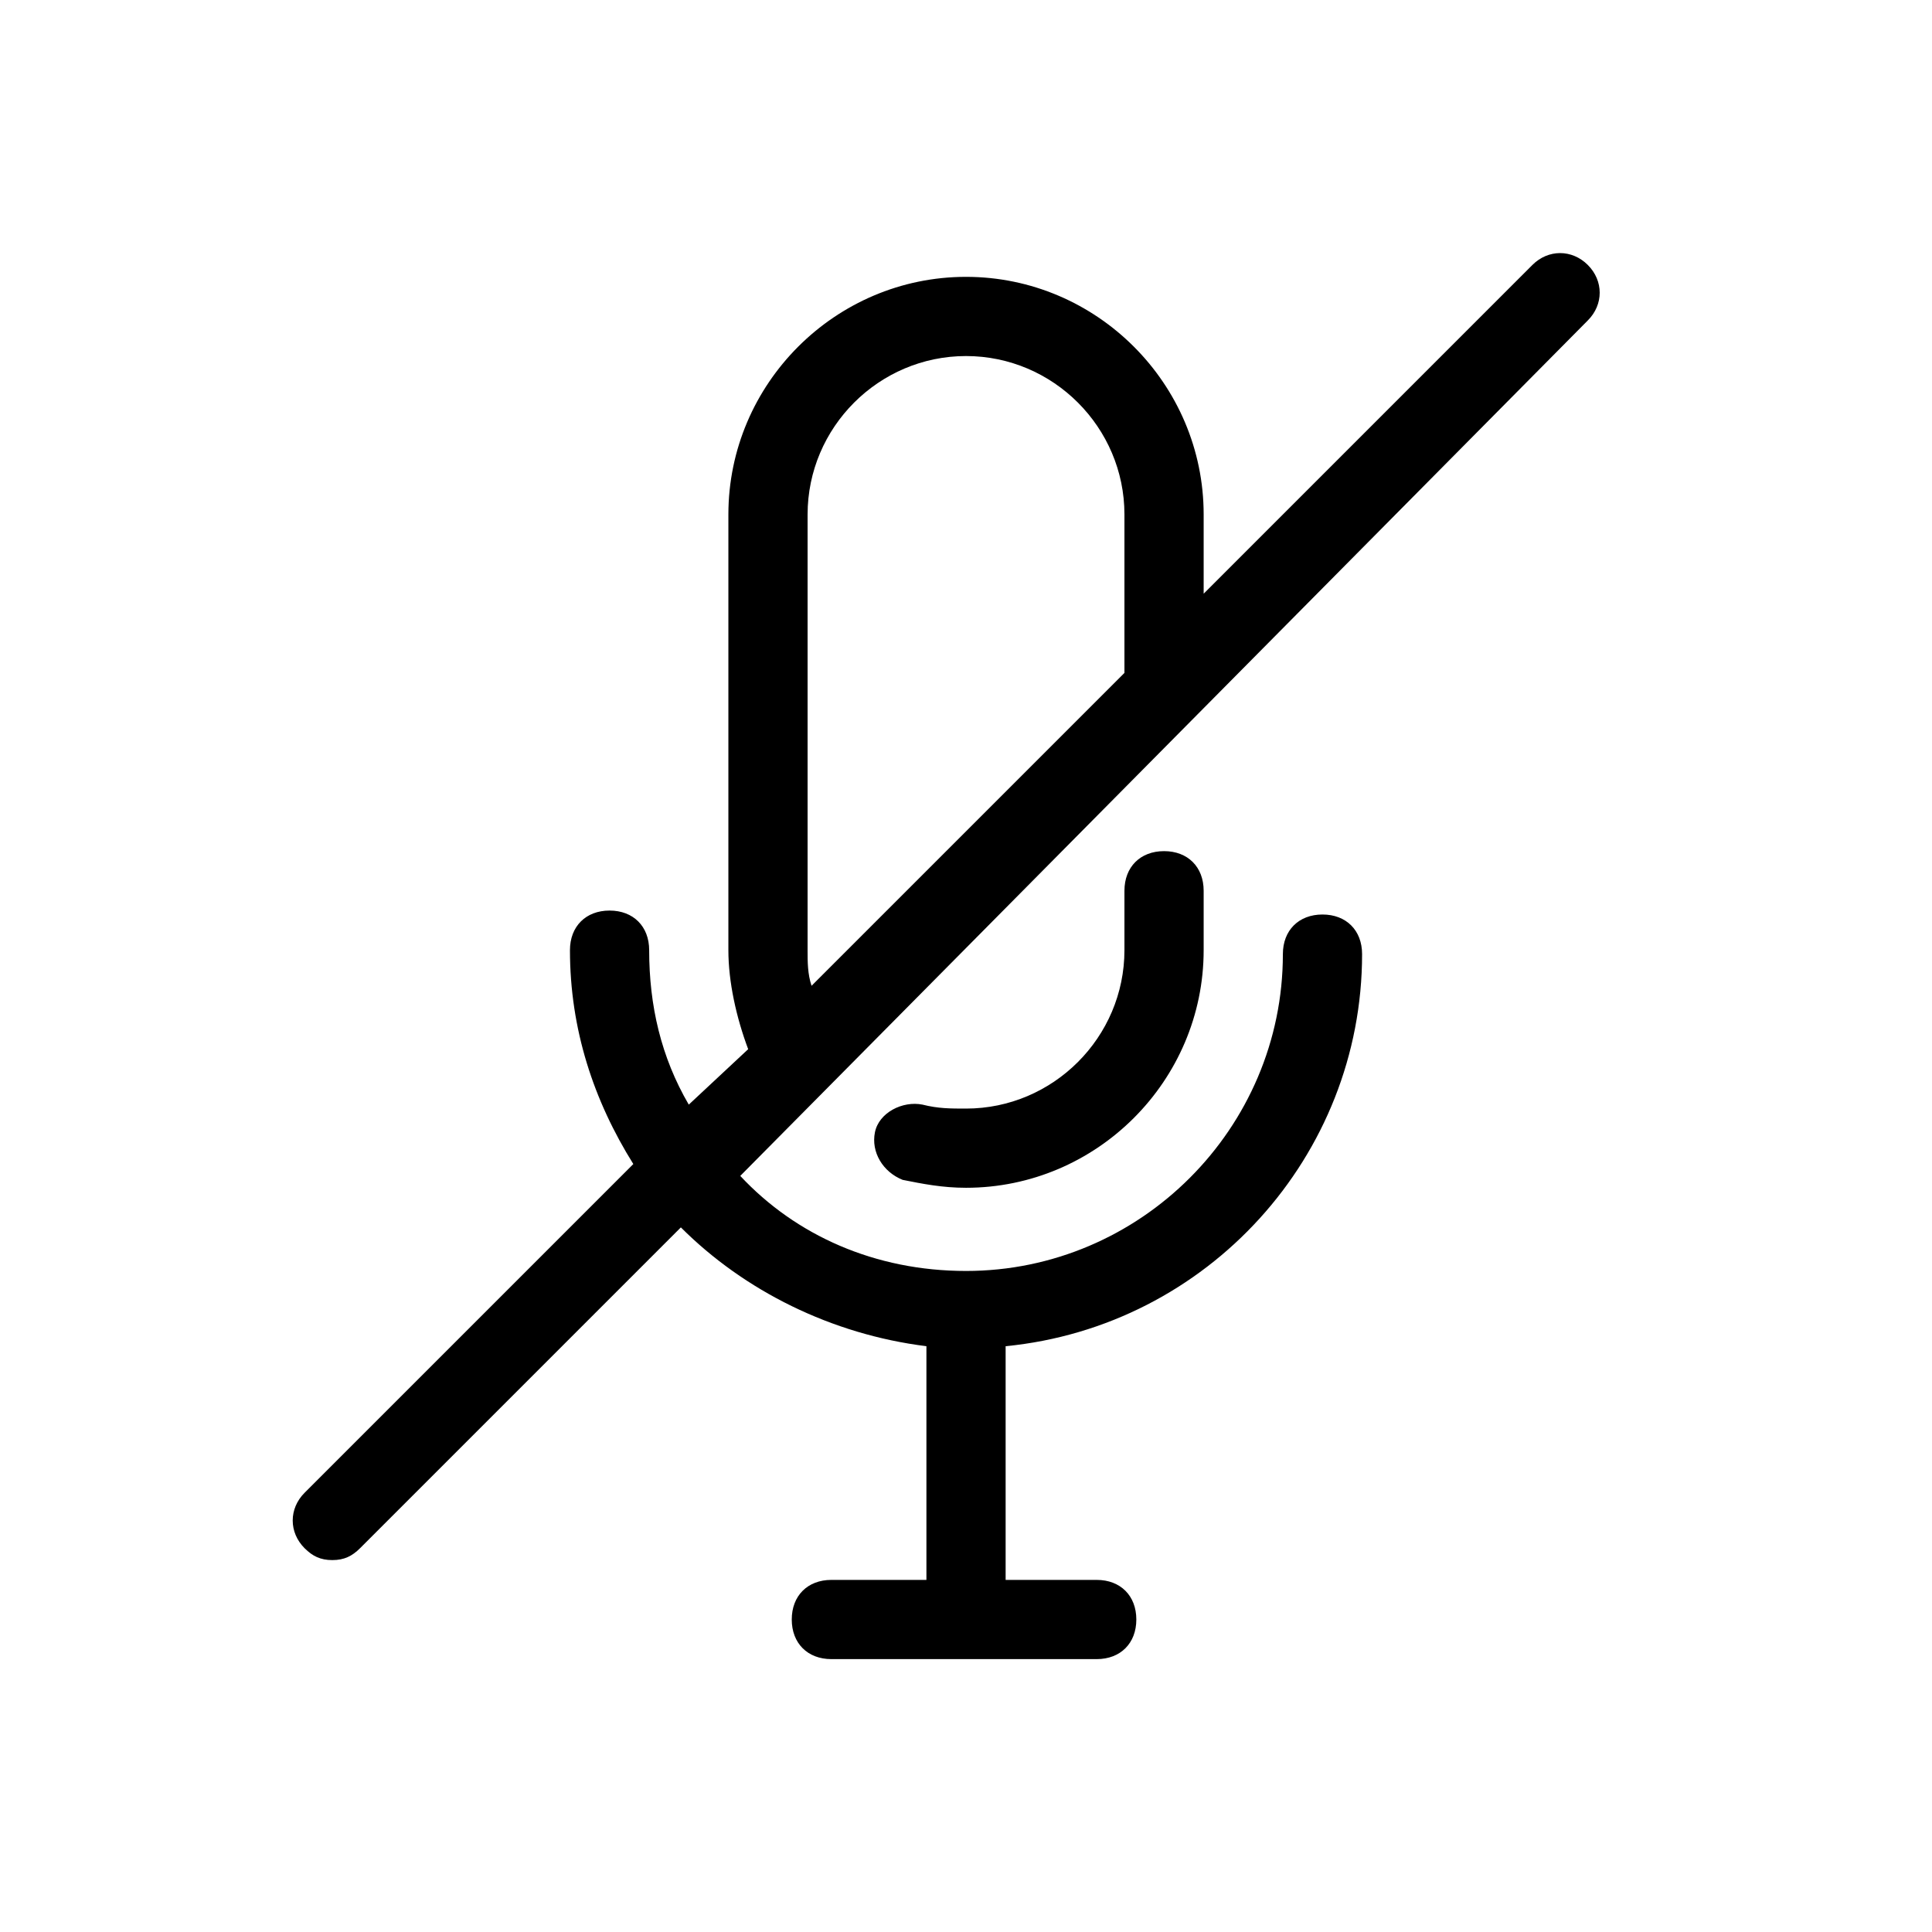 <?xml version="1.0" encoding="UTF-8"?>
<!-- Uploaded to: ICON Repo, www.iconrepo.com, Generator: ICON Repo Mixer Tools -->
<svg fill="#000000" width="800px" height="800px" version="1.1" viewBox="144 144 512 512" xmlns="http://www.w3.org/2000/svg">
 <path d="m564.79 214.22c-4.199-4.199-10.496-4.199-14.695 0l-87.113 87.117v-20.992c0-34.637-28.34-62.977-62.977-62.977s-62.977 28.34-62.977 62.977v115.46c0 8.398 2.098 17.844 5.246 26.238l-15.742 14.695c-7.348-12.594-10.496-26.238-10.496-40.934 0-6.297-4.199-10.496-10.496-10.496s-10.496 4.199-10.496 10.496c0 20.992 6.297 39.887 16.793 56.68l-87.117 87.117c-4.199 4.199-4.199 10.496 0 14.695 2.098 2.098 4.199 3.144 7.348 3.144s5.246-1.051 7.348-3.148l85.02-85.02c16.793 16.793 39.887 28.34 65.074 31.488v1.051 60.879h-25.191c-6.297 0-10.496 4.199-10.496 10.496s4.199 10.496 10.496 10.496h70.324c6.297 0 10.496-4.199 10.496-10.496s-4.199-10.496-10.496-10.496h-24.141v-60.879-1.051c53.531-5.246 94.465-50.383 94.465-103.91 0-6.297-4.199-10.496-10.496-10.496s-10.496 4.199-10.496 10.496c0 46.184-37.785 83.969-83.969 83.969-24.141 0-45.133-9.445-59.828-25.191l224.61-226.71c4.199-4.199 4.199-10.496 0-14.695zm-206.77 181.58v-115.46c0-23.09 18.895-41.984 41.984-41.984s41.984 18.895 41.984 41.984v41.984l-82.918 82.918c-1.051-3.148-1.051-6.297-1.051-9.445zm94.465-26.242c6.297 0 10.496 4.199 10.496 10.496v15.742c0 34.637-28.34 62.977-62.977 62.977-6.297 0-11.547-1.051-16.793-2.098-5.246-2.098-8.398-7.348-7.348-12.594 1.051-5.246 7.348-8.398 12.594-7.348 4.199 1.051 7.348 1.051 11.547 1.051 23.09 0 41.984-18.895 41.984-41.984v-15.742c0-6.301 4.195-10.5 10.496-10.5z"/>
</svg>